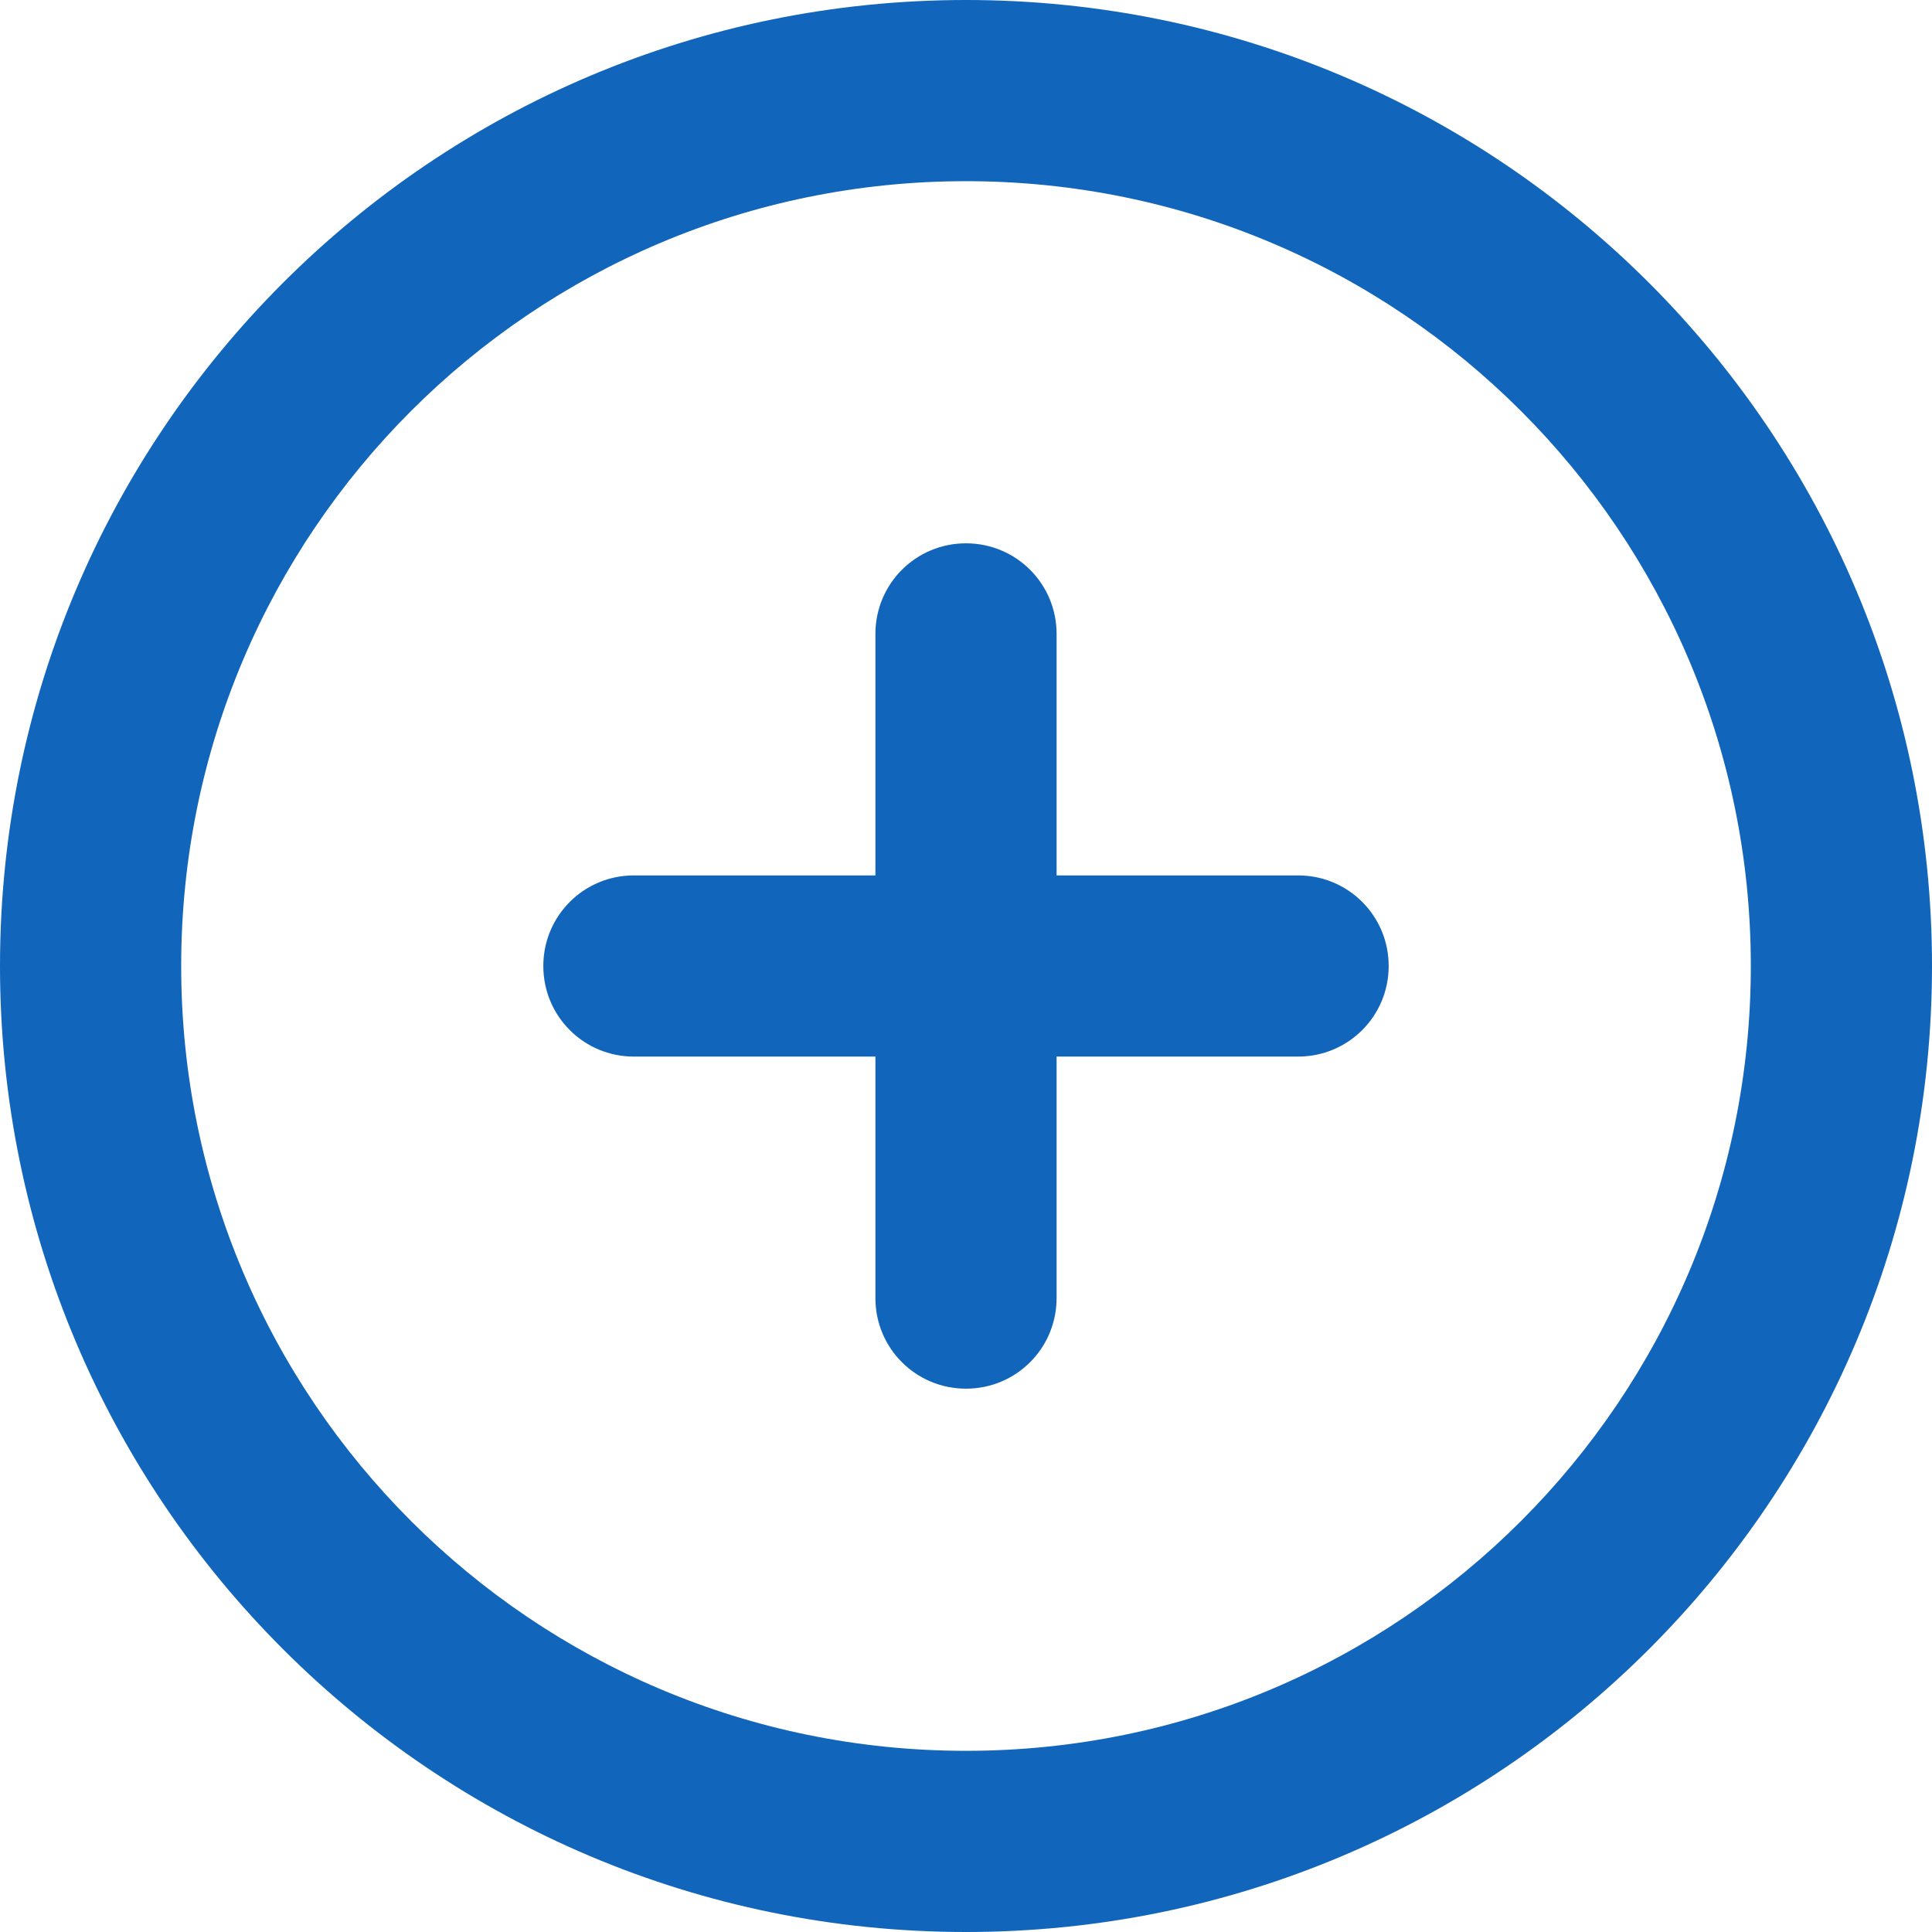 <?xml version="1.0" encoding="utf-8"?>
<svg xmlns="http://www.w3.org/2000/svg" fill="none" height="100%" overflow="visible" preserveAspectRatio="none" style="display: block;" viewBox="0 0 18 18" width="100%">
<g id="circle-plus">
<path d="M8.156 12.094V9.844H5.906C5.439 9.844 5.062 9.468 5.062 9C5.062 8.532 5.439 8.156 5.906 8.156H8.156V5.906C8.156 5.439 8.532 5.062 9 5.062C9.468 5.062 9.844 5.439 9.844 5.906V8.156H12.094C12.561 8.156 12.938 8.532 12.938 9C12.938 9.468 12.561 9.844 12.094 9.844H9.844V12.094C9.844 12.561 9.468 12.938 9 12.938C8.532 12.938 8.156 12.561 8.156 12.094ZM18 9C18 13.971 13.971 18 9 18C4.029 18 0 13.971 0 9C0 4.029 4.029 0 9 0C13.971 0 18 4.029 18 9ZM9 1.688C4.961 1.688 1.688 4.961 1.688 9C1.688 13.04 4.961 16.312 9 16.312C13.04 16.312 16.312 13.04 16.312 9C16.312 4.961 13.04 1.688 9 1.688Z" fill="#1165BB" id="Shape"/>
</g>
</svg>